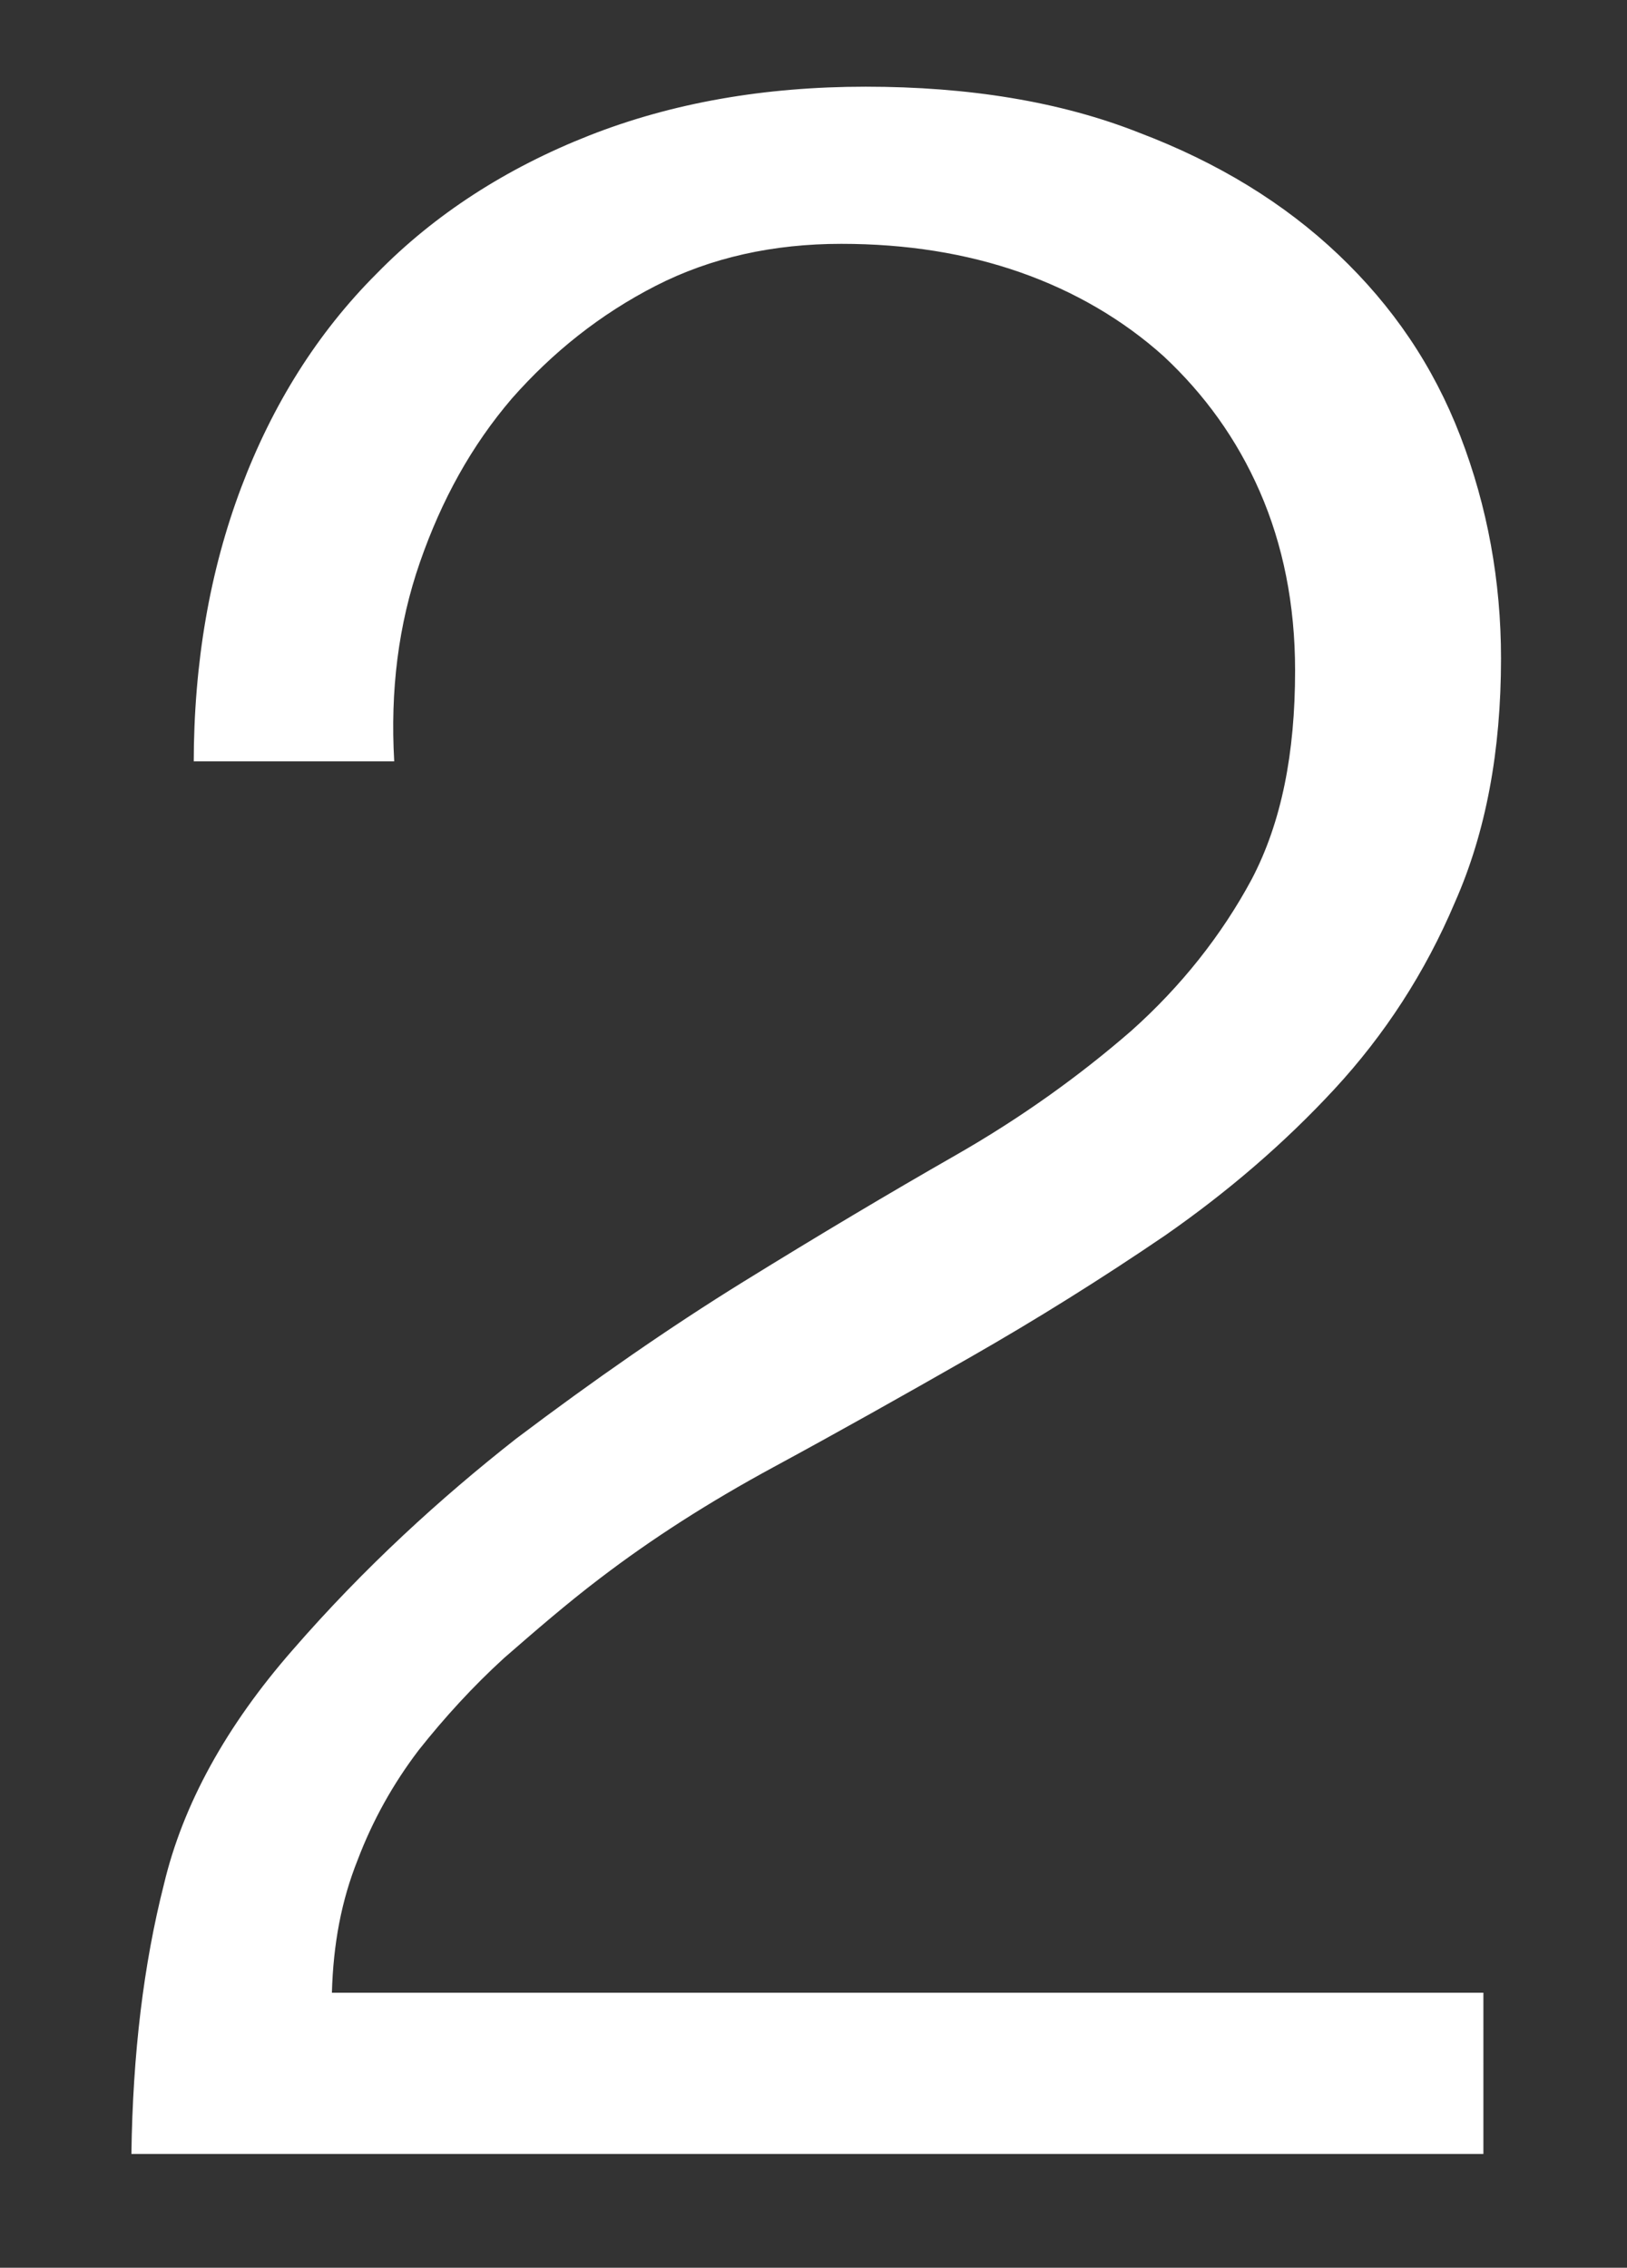 <?xml version="1.0" encoding="UTF-8"?> <!-- Generator: Adobe Illustrator 26.0.2, SVG Export Plug-In . SVG Version: 6.00 Build 0) --> <svg xmlns="http://www.w3.org/2000/svg" xmlns:xlink="http://www.w3.org/1999/xlink" id="Слой_1" x="0px" y="0px" viewBox="0 0 120.1 167.4" style="enable-background:new 0 0 120.1 167.4;" xml:space="preserve"><rect x="0" y="0" width="120.1" height="167.4" fill="#333333" stroke="none"/> <style type="text/css"> .st0{fill:#FFFFFF;} </style> <g> <path class="st0" d="M14.3,56.4c0-7.5,1.2-14.3,3.5-20.4s5.6-11.4,10-15.8c4.3-4.4,9.6-7.8,15.7-10.2s12.9-3.6,20.4-3.6 c7.6,0,14.4,1.1,20.2,3.4c5.8,2.2,10.7,5.2,14.7,9s7,8.2,9,13.4s3,10.7,3,16.4c0,6.8-1.1,12.8-3.4,18c-2.2,5.2-5.2,9.8-8.9,13.8 c-3.7,4-7.9,7.6-12.5,10.8c-4.7,3.2-9.5,6.2-14.4,9s-9.7,5.5-14.5,8.1s-9,5.3-12.8,8.2c-2.5,1.9-4.8,3.9-7.1,5.9 c-2.3,2.1-4.4,4.4-6.3,6.8c-1.9,2.5-3.4,5.2-4.5,8.1c-1.2,3-1.8,6.2-1.9,9.8h85V159H9.7c0.1-7.4,0.9-14,2.4-19.9 c1.4-5.9,4.6-11.7,9.5-17.3c5.3-6.1,10.9-11.2,16.5-15.6c5.7-4.3,11.3-8.2,16.8-11.6s10.7-6.5,15.6-9.3s9.2-5.9,13-9.2 c3.7-3.3,6.7-7.1,8.9-11.2c2.2-4.2,3.2-9.3,3.2-15.4c0-4.9-0.9-9.3-2.6-13.2s-4.1-7.2-7.1-10c-3-2.7-6.6-4.8-10.6-6.2 c-4-1.4-8.4-2.1-13.2-2.1c-5,0-9.6,1-13.7,3.1s-7.6,4.9-10.6,8.3c-3,3.5-5.2,7.5-6.8,12.1c-1.6,4.6-2.2,9.5-1.9,14.7H14.3V56.4z"></path> </g> </svg> 